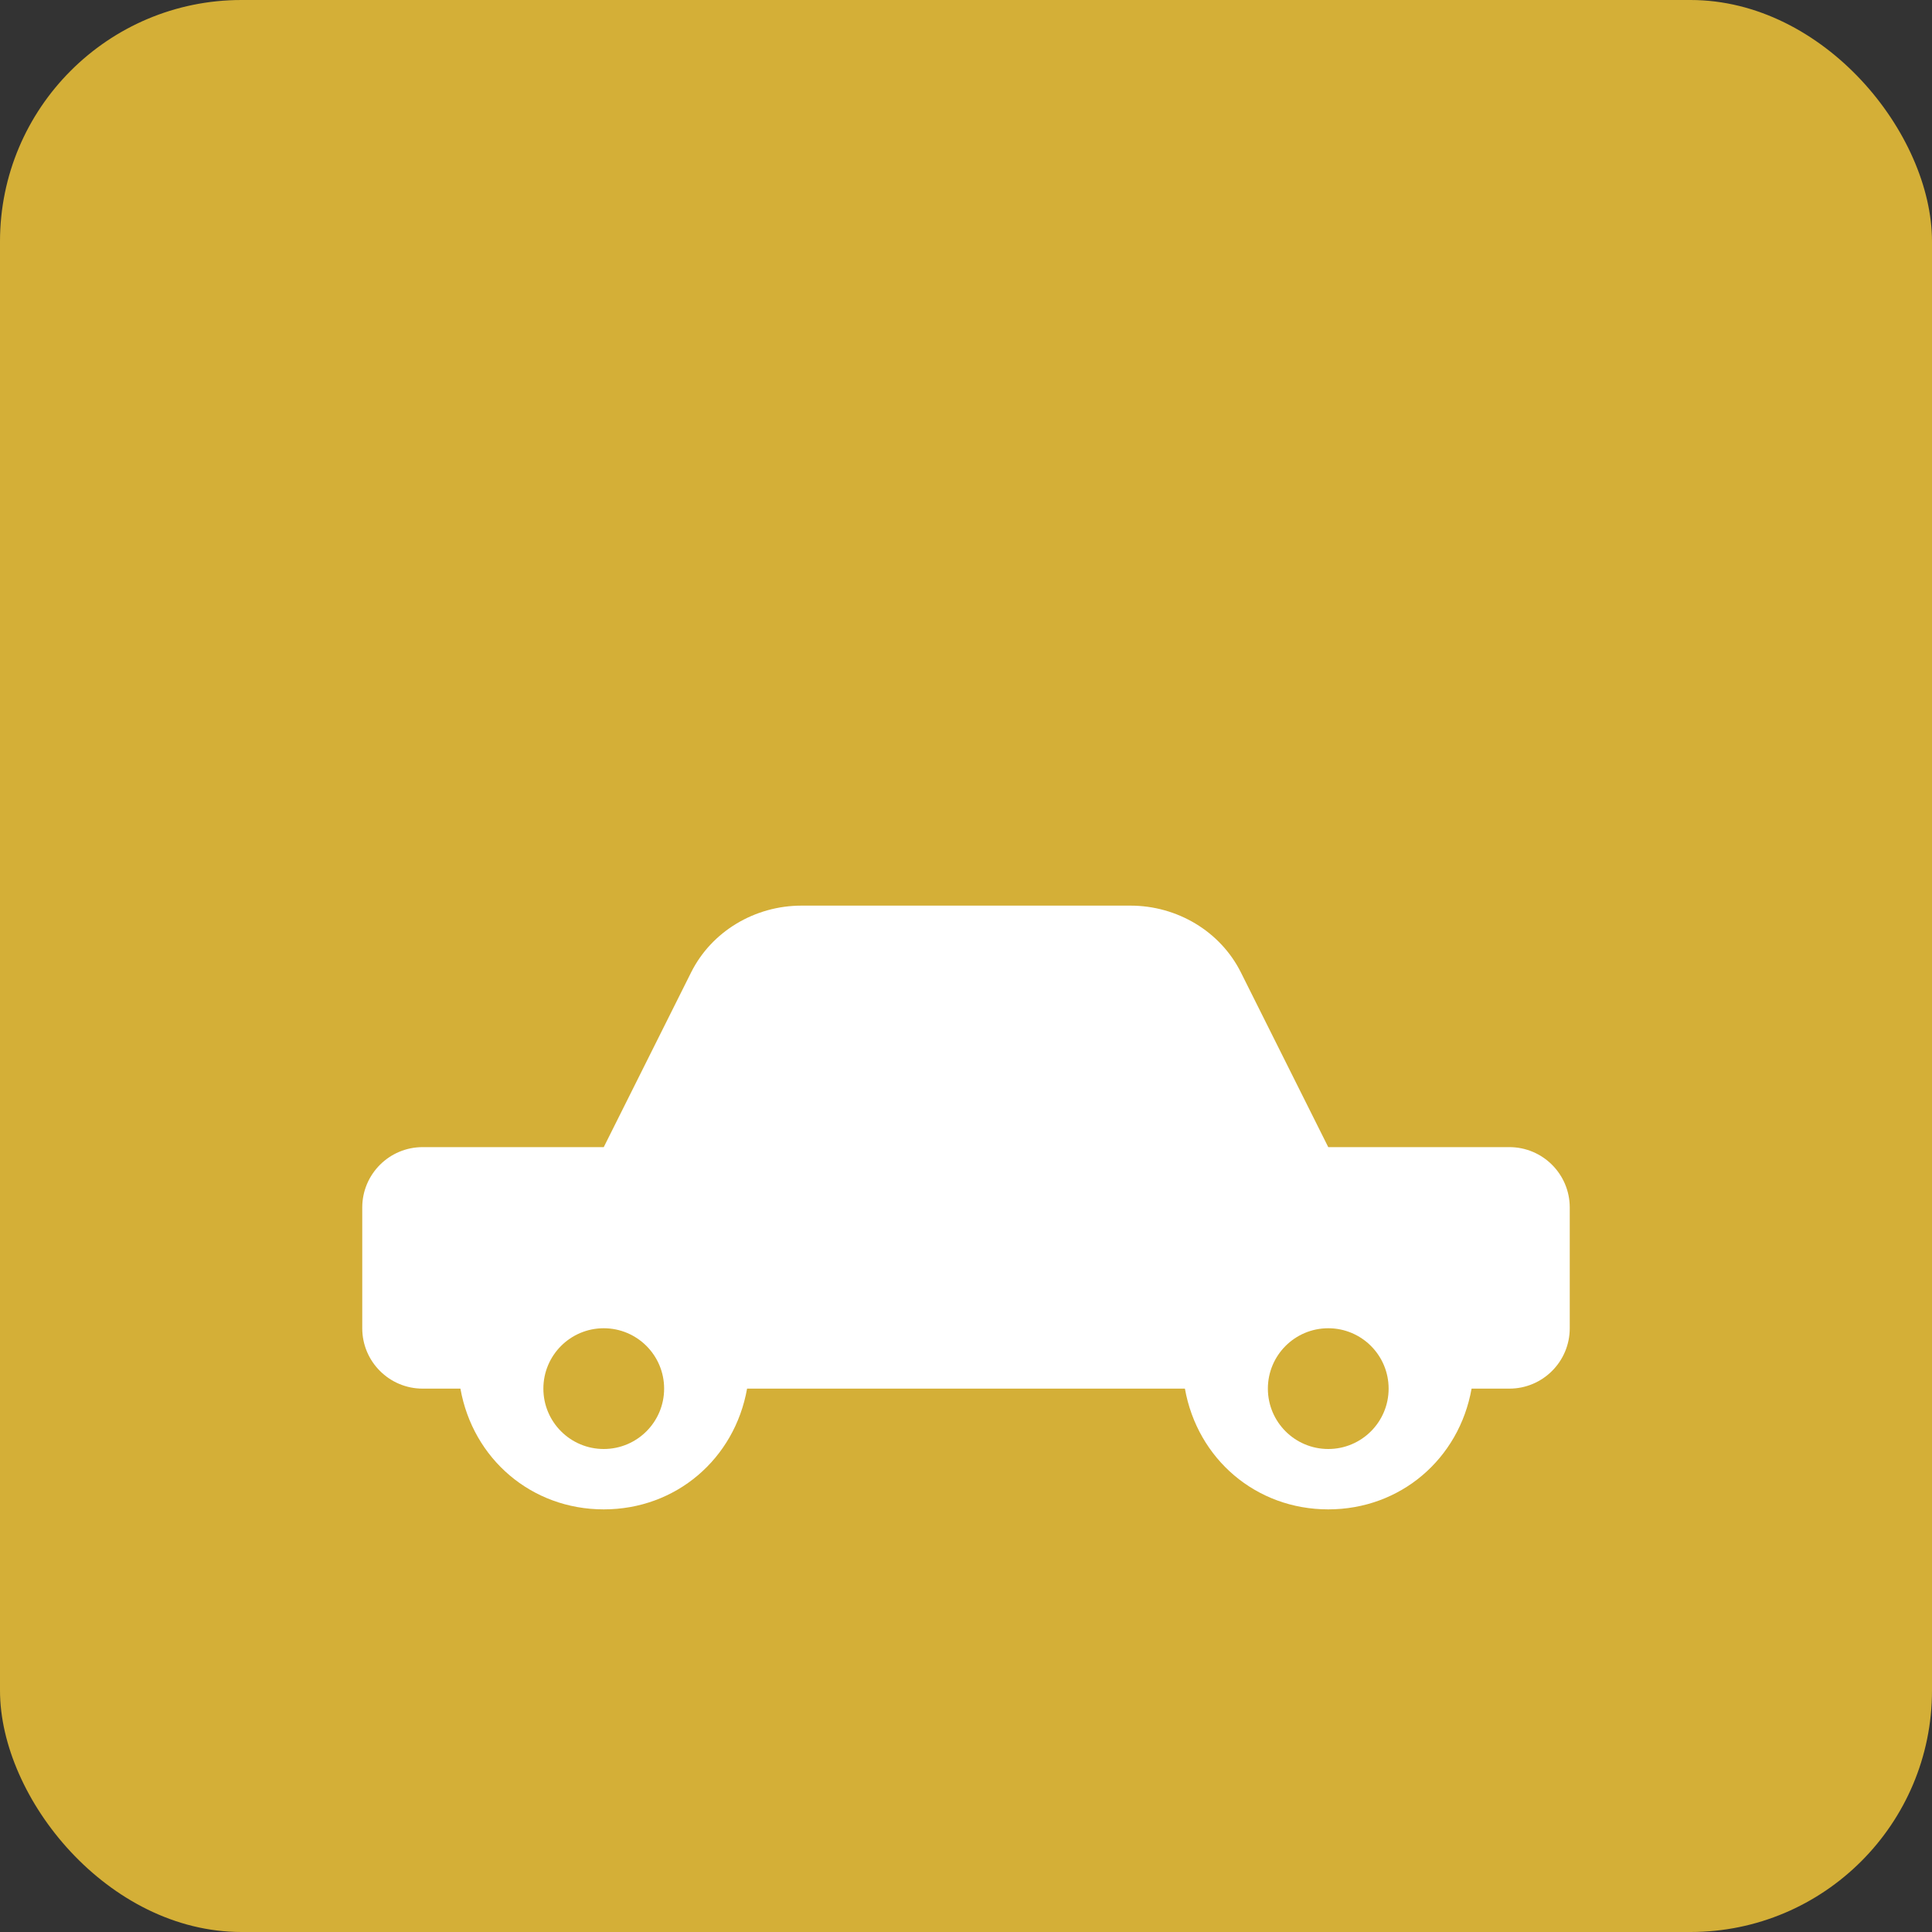 <svg width="32" height="32" viewBox="0 0 32 32" fill="none" xmlns="http://www.w3.org/2000/svg">
  <rect x="0" y="0" width="32" height="32" fill="#333333" stroke="none"/>
  <rect width="32" height="32" rx="4" fill="#D4AF37"/>
  <path d="M6 20C6 19.448 6.448 19 7 19H10L11.447 16.106C11.786 15.428 12.5 15 13.276 15H18.724C19.5 15 20.214 15.428 20.553 16.106L22 19H25C25.552 19 26 19.448 26 20V22C26 22.552 25.552 23 25 23H24.374C24.167 24.165 23.196 25 22 25C20.804 25 19.833 24.165 19.626 23H12.374C12.167 24.165 11.196 25 10 25C8.804 25 7.833 24.165 7.626 23H7C6.448 23 6 22.552 6 22V20Z" fill="white"/>
  <circle cx="10" cy="23" r="1" fill="#D4AF37"/>
  <circle cx="22" cy="23" r="1" fill="#D4AF37"/>
</svg>

